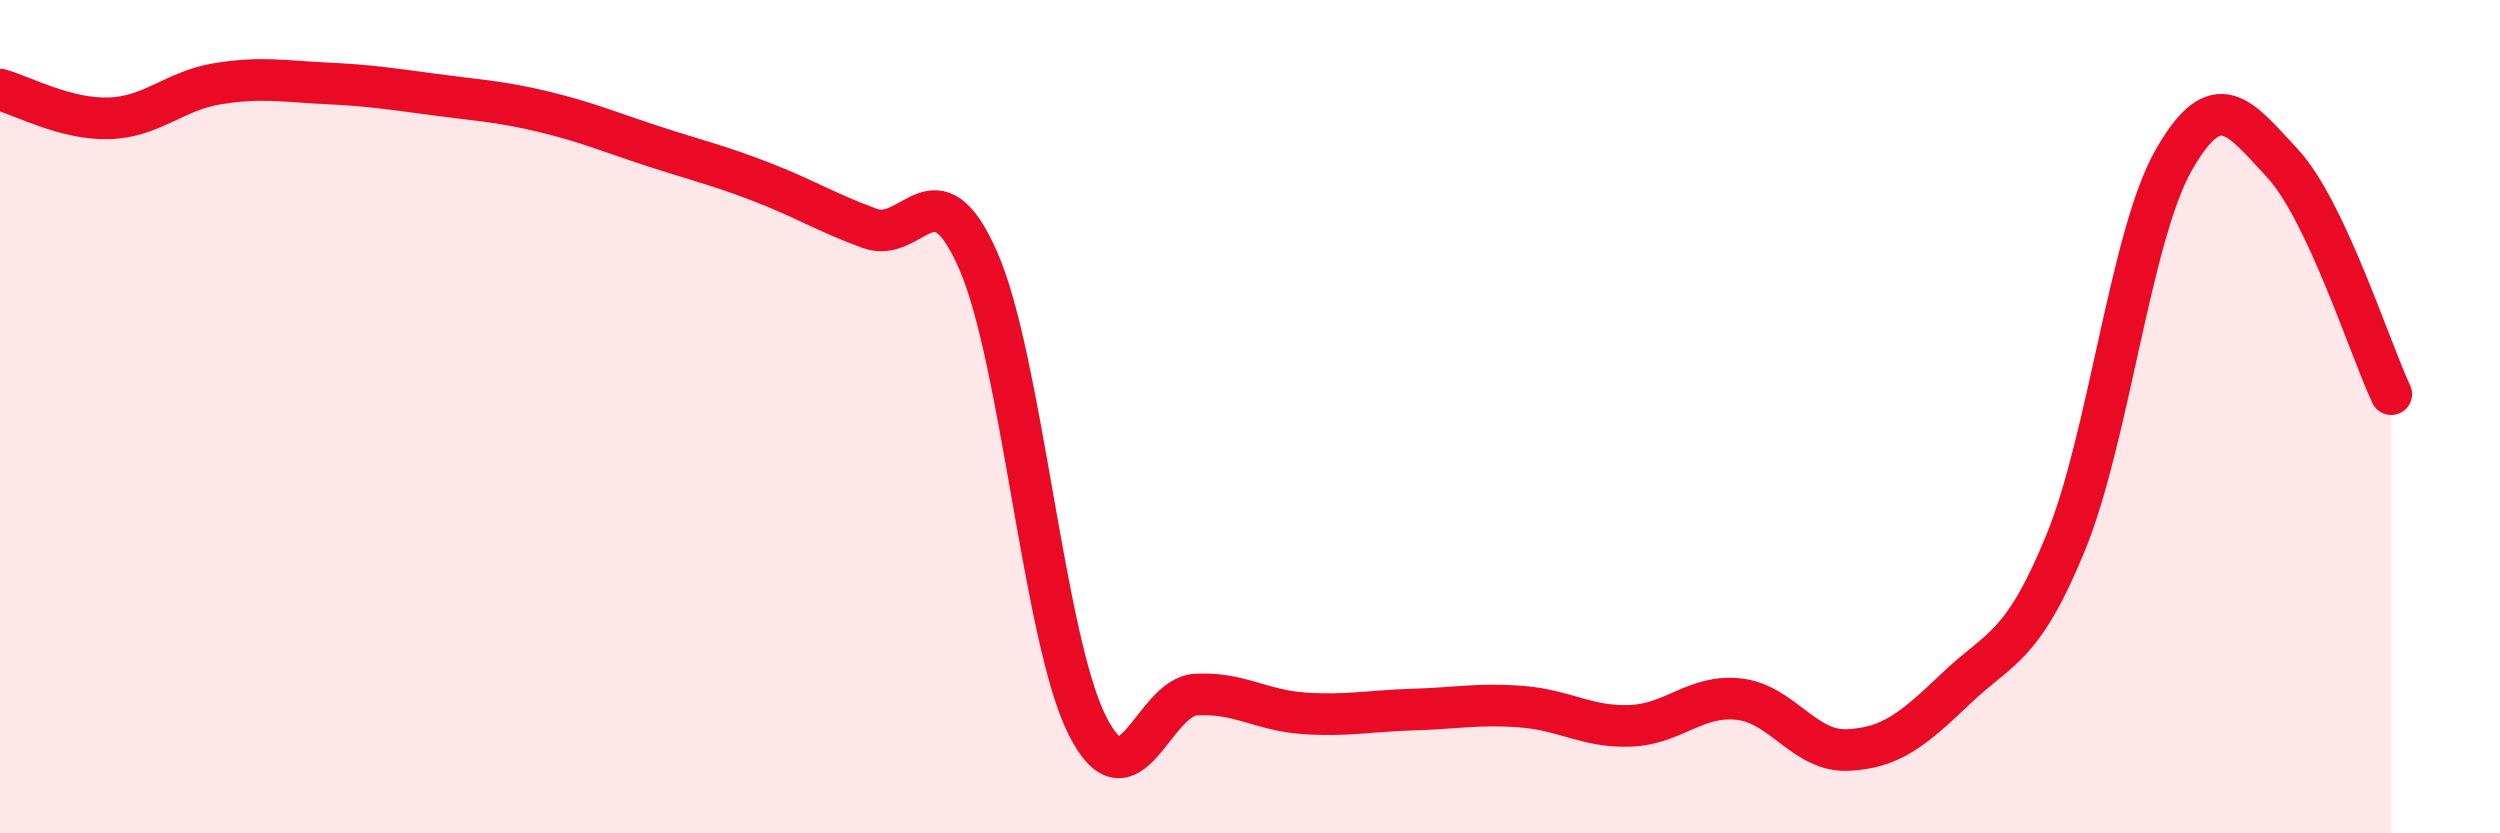 
    <svg width="60" height="20" viewBox="0 0 60 20" xmlns="http://www.w3.org/2000/svg">
      <path
        d="M 0,2.15 C 0.52,2.29 1.57,2.87 2.61,2.84 C 3.65,2.81 4.18,2.18 5.22,2.01 C 6.26,1.84 6.79,1.95 7.83,2 C 8.87,2.05 9.39,2.13 10.43,2.27 C 11.47,2.41 12,2.43 13.04,2.68 C 14.08,2.93 14.61,3.16 15.65,3.5 C 16.69,3.84 17.22,3.96 18.26,4.36 C 19.3,4.76 19.83,5.1 20.87,5.48 C 21.91,5.86 22.44,3.88 23.48,6.26 C 24.52,8.64 25.05,15.32 26.09,17.4 C 27.13,19.48 27.66,16.73 28.7,16.67 C 29.74,16.61 30.26,17.05 31.3,17.12 C 32.34,17.19 32.87,17.06 33.91,17.03 C 34.95,17 35.48,16.88 36.52,16.96 C 37.56,17.04 38.09,17.46 39.13,17.42 C 40.17,17.38 40.7,16.66 41.74,16.78 C 42.78,16.9 43.31,18.05 44.35,18 C 45.39,17.95 45.92,17.5 46.96,16.51 C 48,15.52 48.53,15.57 49.57,13.04 C 50.61,10.51 51.13,5.66 52.17,3.84 C 53.21,2.02 53.74,2.8 54.78,3.92 C 55.82,5.04 56.87,8.35 57.39,9.46L57.39 20L0 20Z"
        fill="#EB0A25"
        opacity="0.1"
        stroke-linecap="round"
        stroke-linejoin="round"
      />
      <path
        d="M 0,2.15 C 0.52,2.29 1.57,2.87 2.61,2.84 C 3.65,2.81 4.18,2.18 5.22,2.01 C 6.26,1.84 6.79,1.95 7.83,2 C 8.87,2.05 9.39,2.13 10.43,2.27 C 11.47,2.41 12,2.43 13.04,2.68 C 14.08,2.93 14.61,3.16 15.65,3.5 C 16.69,3.84 17.22,3.96 18.26,4.36 C 19.3,4.76 19.83,5.1 20.87,5.48 C 21.91,5.86 22.44,3.88 23.48,6.26 C 24.52,8.64 25.05,15.32 26.09,17.4 C 27.13,19.48 27.66,16.73 28.7,16.67 C 29.74,16.61 30.26,17.05 31.3,17.12 C 32.34,17.19 32.87,17.06 33.91,17.03 C 34.95,17 35.48,16.88 36.52,16.96 C 37.56,17.04 38.09,17.46 39.13,17.42 C 40.17,17.38 40.7,16.66 41.74,16.78 C 42.78,16.9 43.31,18.05 44.35,18 C 45.39,17.95 45.92,17.5 46.96,16.51 C 48,15.52 48.53,15.57 49.57,13.04 C 50.61,10.51 51.13,5.66 52.17,3.84 C 53.21,2.02 53.74,2.8 54.78,3.92 C 55.82,5.04 56.87,8.35 57.39,9.46"
        stroke="#EB0A25"
        stroke-width="1"
        fill="none"
        stroke-linecap="round"
        stroke-linejoin="round"
      />
    </svg>
  